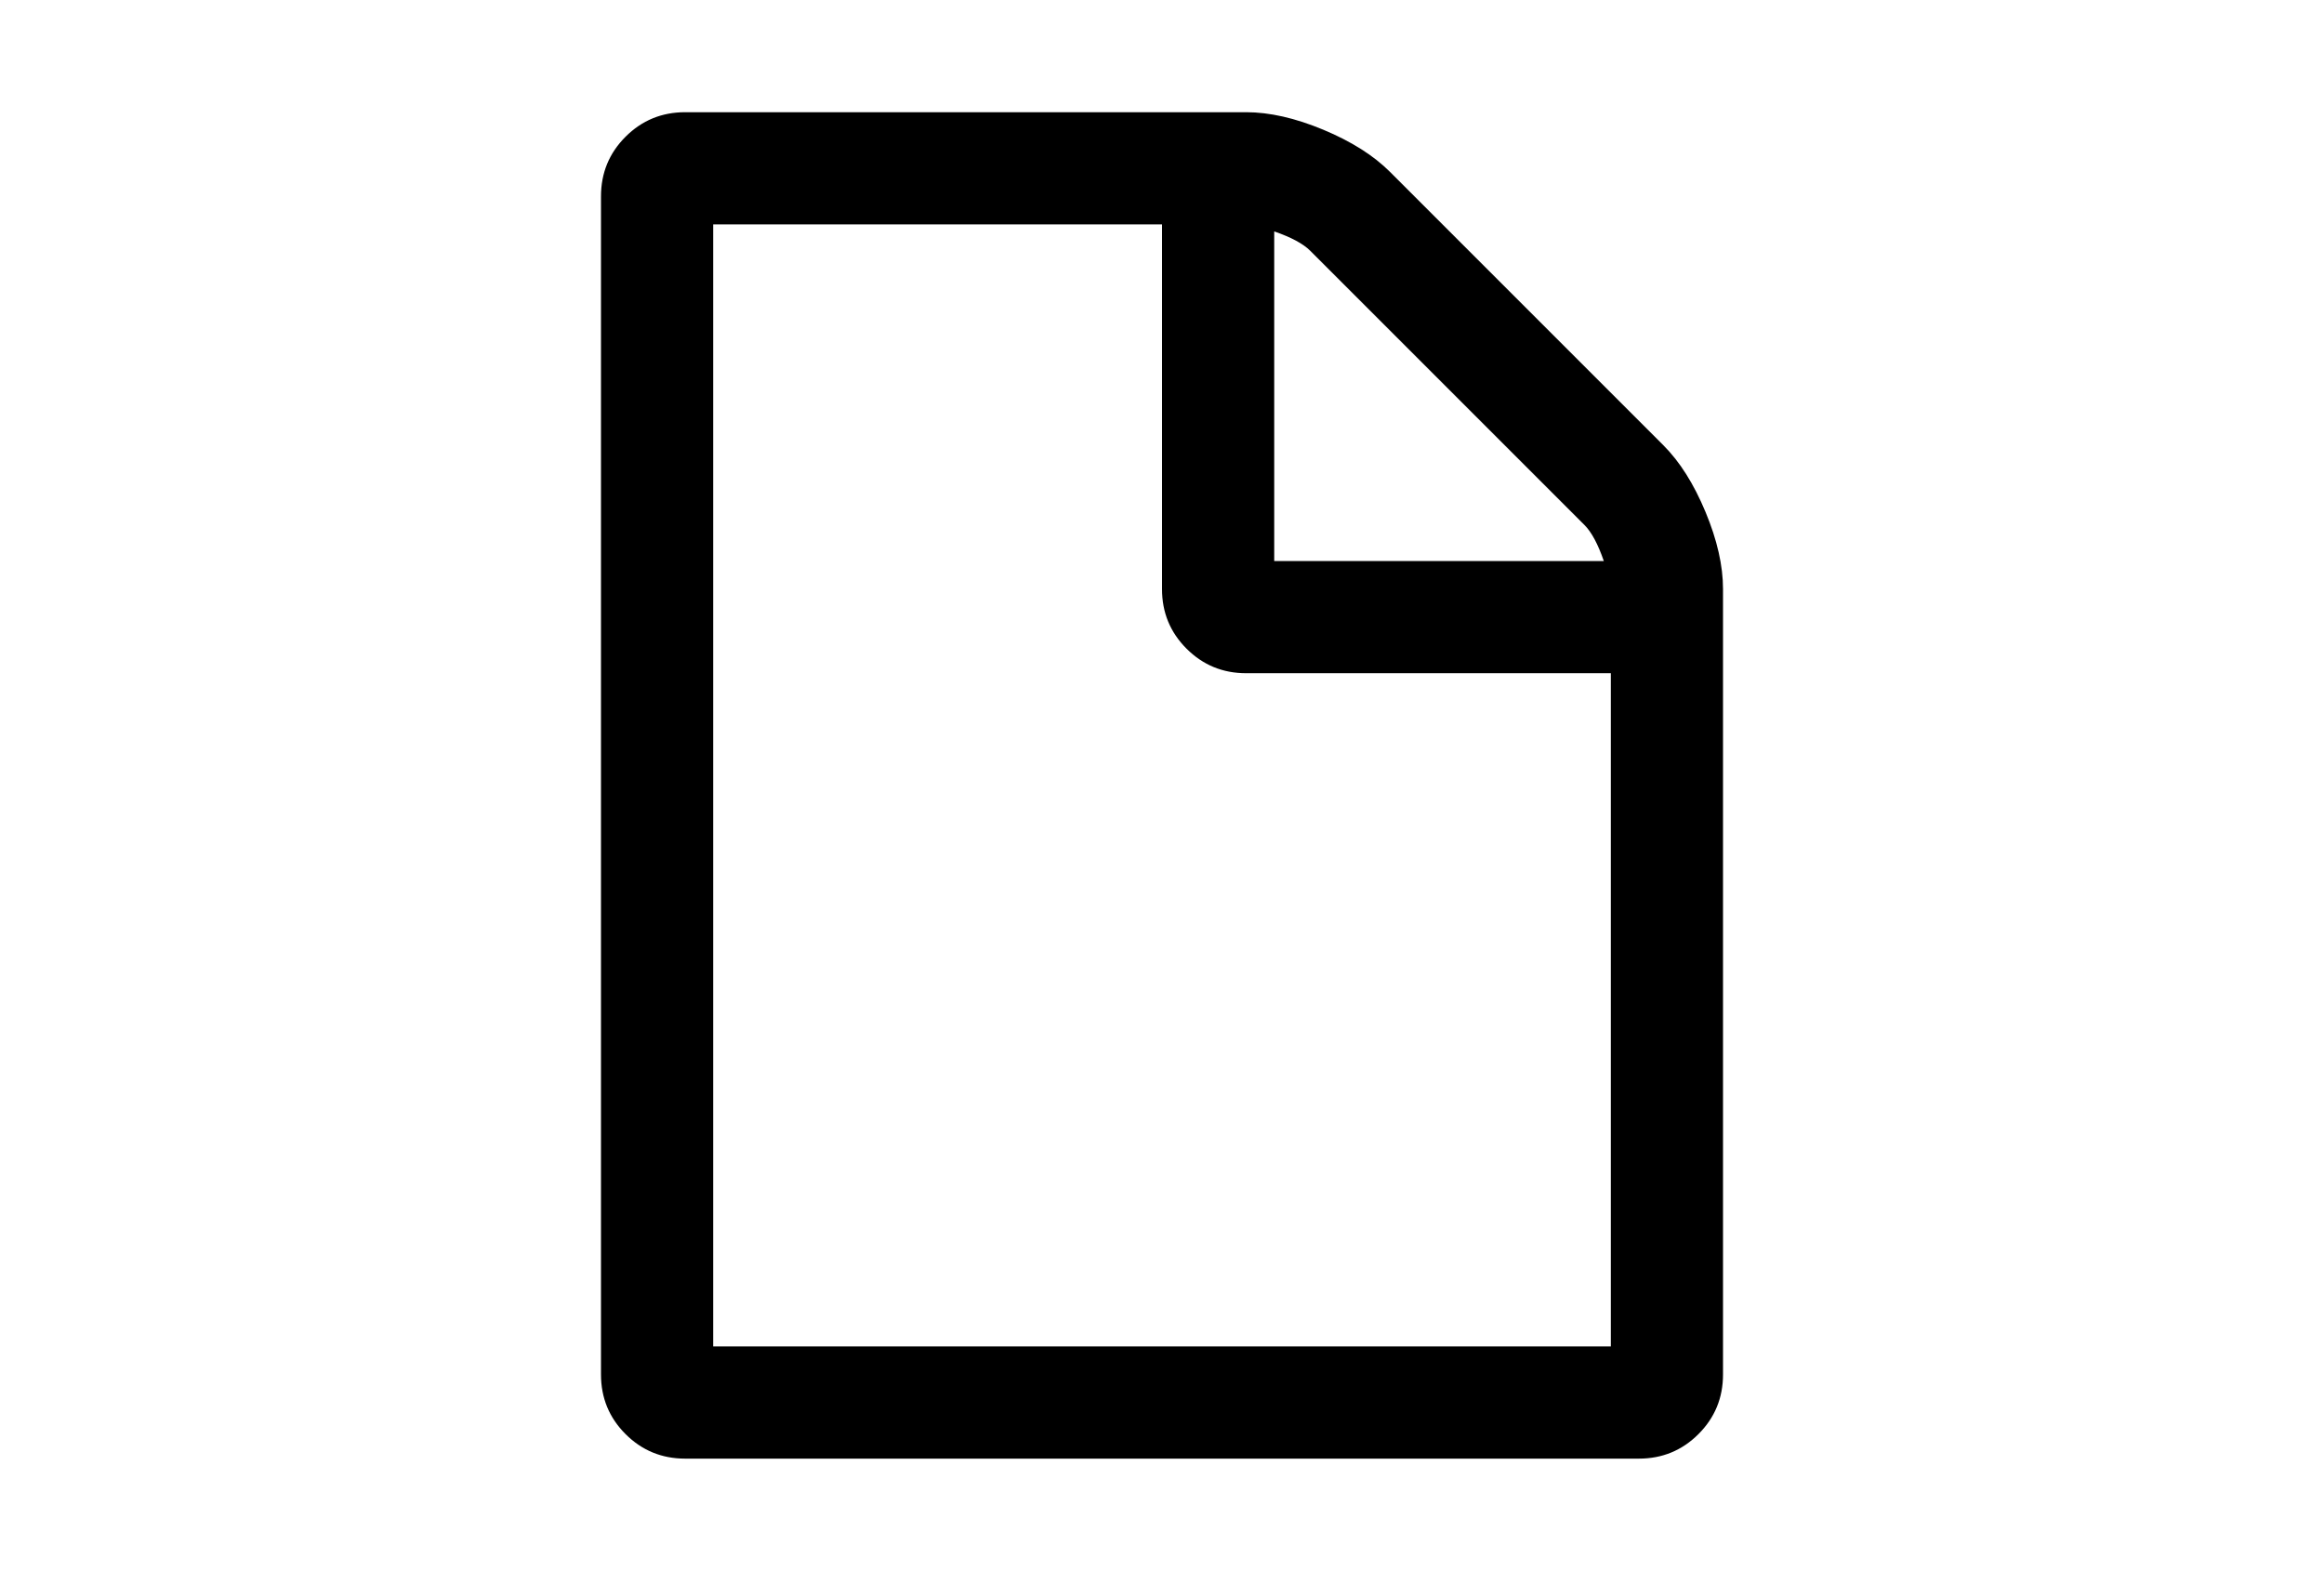 <?xml version="1.0" encoding="utf-8"?>
<!-- Generator: Adobe Illustrator 16.0.4, SVG Export Plug-In . SVG Version: 6.00 Build 0)  -->
<!DOCTYPE svg PUBLIC "-//W3C//DTD SVG 1.1//EN" "http://www.w3.org/Graphics/SVG/1.1/DTD/svg11.dtd">
<svg version="1.1" id="Capa_1" xmlns="http://www.w3.org/2000/svg" xmlns:xlink="http://www.w3.org/1999/xlink" x="0px" y="0px"
	 width="216px" height="146px" viewBox="0 0 216 146" enable-background="new 0 0 216 146" xml:space="preserve">
<path d="M158.514,47.58c-1.086-2.607-2.389-4.67-3.91-6.191l-25.42-25.42c-1.521-1.52-3.584-2.824-6.191-3.911
	c-2.607-1.086-4.997-1.629-7.169-1.629H63.679c-2.172,0-4.019,0.76-5.54,2.281c-1.521,1.52-2.281,3.367-2.281,5.54v109.5
	c0,2.173,0.76,4.02,2.281,5.54s3.368,2.281,5.54,2.281h88.644c2.172,0,4.018-0.761,5.538-2.281c1.521-1.521,2.281-3.367,2.281-5.54
	v-73C160.143,52.577,159.6,50.187,158.514,47.58z M118.43,21.509c1.574,0.543,2.688,1.141,3.34,1.792l25.502,25.502
	c0.65,0.652,1.248,1.765,1.791,3.34H118.43V21.509z M149.715,125.143H66.286V20.858H108v33.893c0,2.173,0.76,4.019,2.281,5.54
	c1.521,1.52,3.367,2.281,5.541,2.281h33.893V125.143z"/>
</svg>
